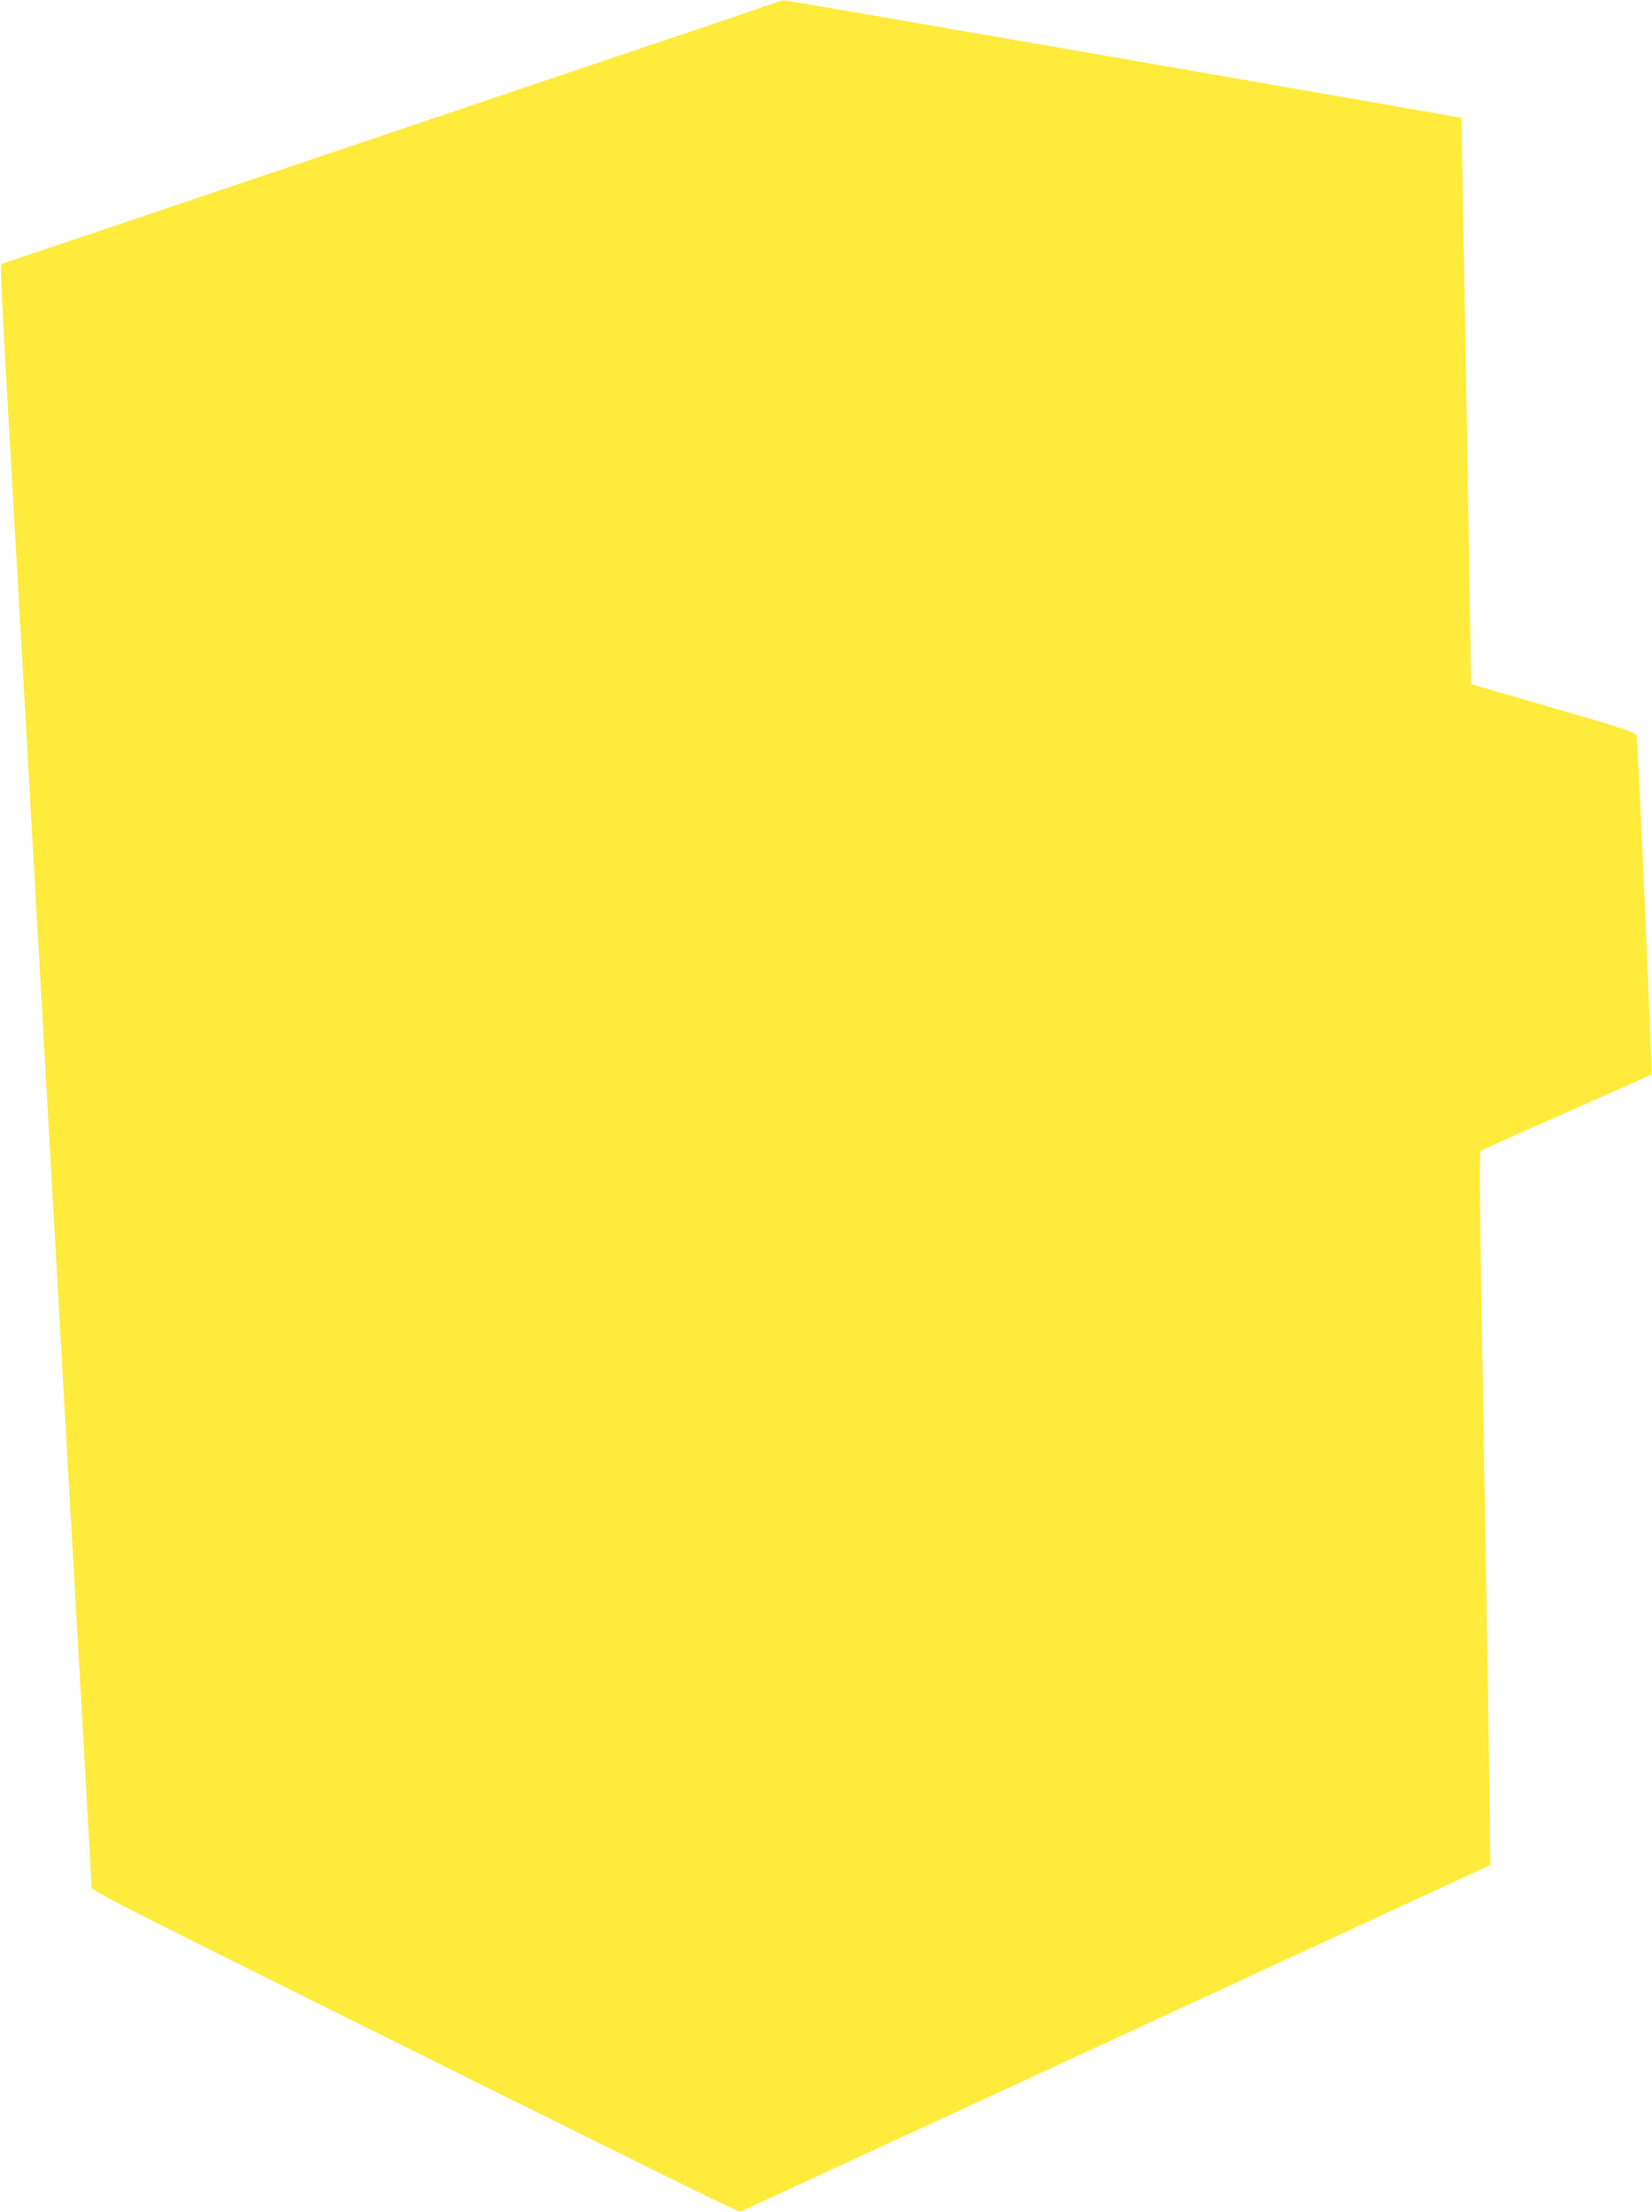 <?xml version="1.0" standalone="no"?>
<!DOCTYPE svg PUBLIC "-//W3C//DTD SVG 20010904//EN"
 "http://www.w3.org/TR/2001/REC-SVG-20010904/DTD/svg10.dtd">
<svg version="1.0" xmlns="http://www.w3.org/2000/svg"
 width="956pt" height="1280pt" viewBox="0 0 956 1280"
 preserveAspectRatio="xMidYMid meet">
<g transform="translate(0,1280) scale(0.1,-0.1)"
fill="#ffeb3b" stroke="none">
<path d="M4410 12758 c-63 -22 -313 -107 -555 -188 -576 -194 -1092 -368
-2075 -700 -1364 -460 -1694 -571 -1725 -581 -16 -5 -36 -13 -43 -17 -13 -9
-12 -34 78 -1612 11 -190 29 -505 40 -700 11 -195 56 -992 100 -1770 44 -778
91 -1613 105 -1855 25 -446 60 -1053 115 -2030 17 -297 42 -735 55 -974 14
-238 25 -442 25 -453 0 -15 206 -121 1048 -540 2304 -1146 2696 -1339 2706
-1335 6 3 666 307 1466 677 800 370 1775 820 2165 1001 l710 328 -3 228 c-4
372 -24 1585 -53 3257 -6 351 -7 642 -2 646 4 4 228 105 497 223 269 119 491
218 493 220 6 7 -79 1942 -87 1962 -6 17 -74 40 -381 129 -206 60 -419 122
-475 138 l-101 30 -7 436 c-4 241 -11 678 -16 972 -5 294 -14 834 -21 1200 -6
366 -12 666 -13 668 -4 3 -3909 682 -3921 681 -5 0 -62 -19 -125 -41z"/>
</g>
</svg>
